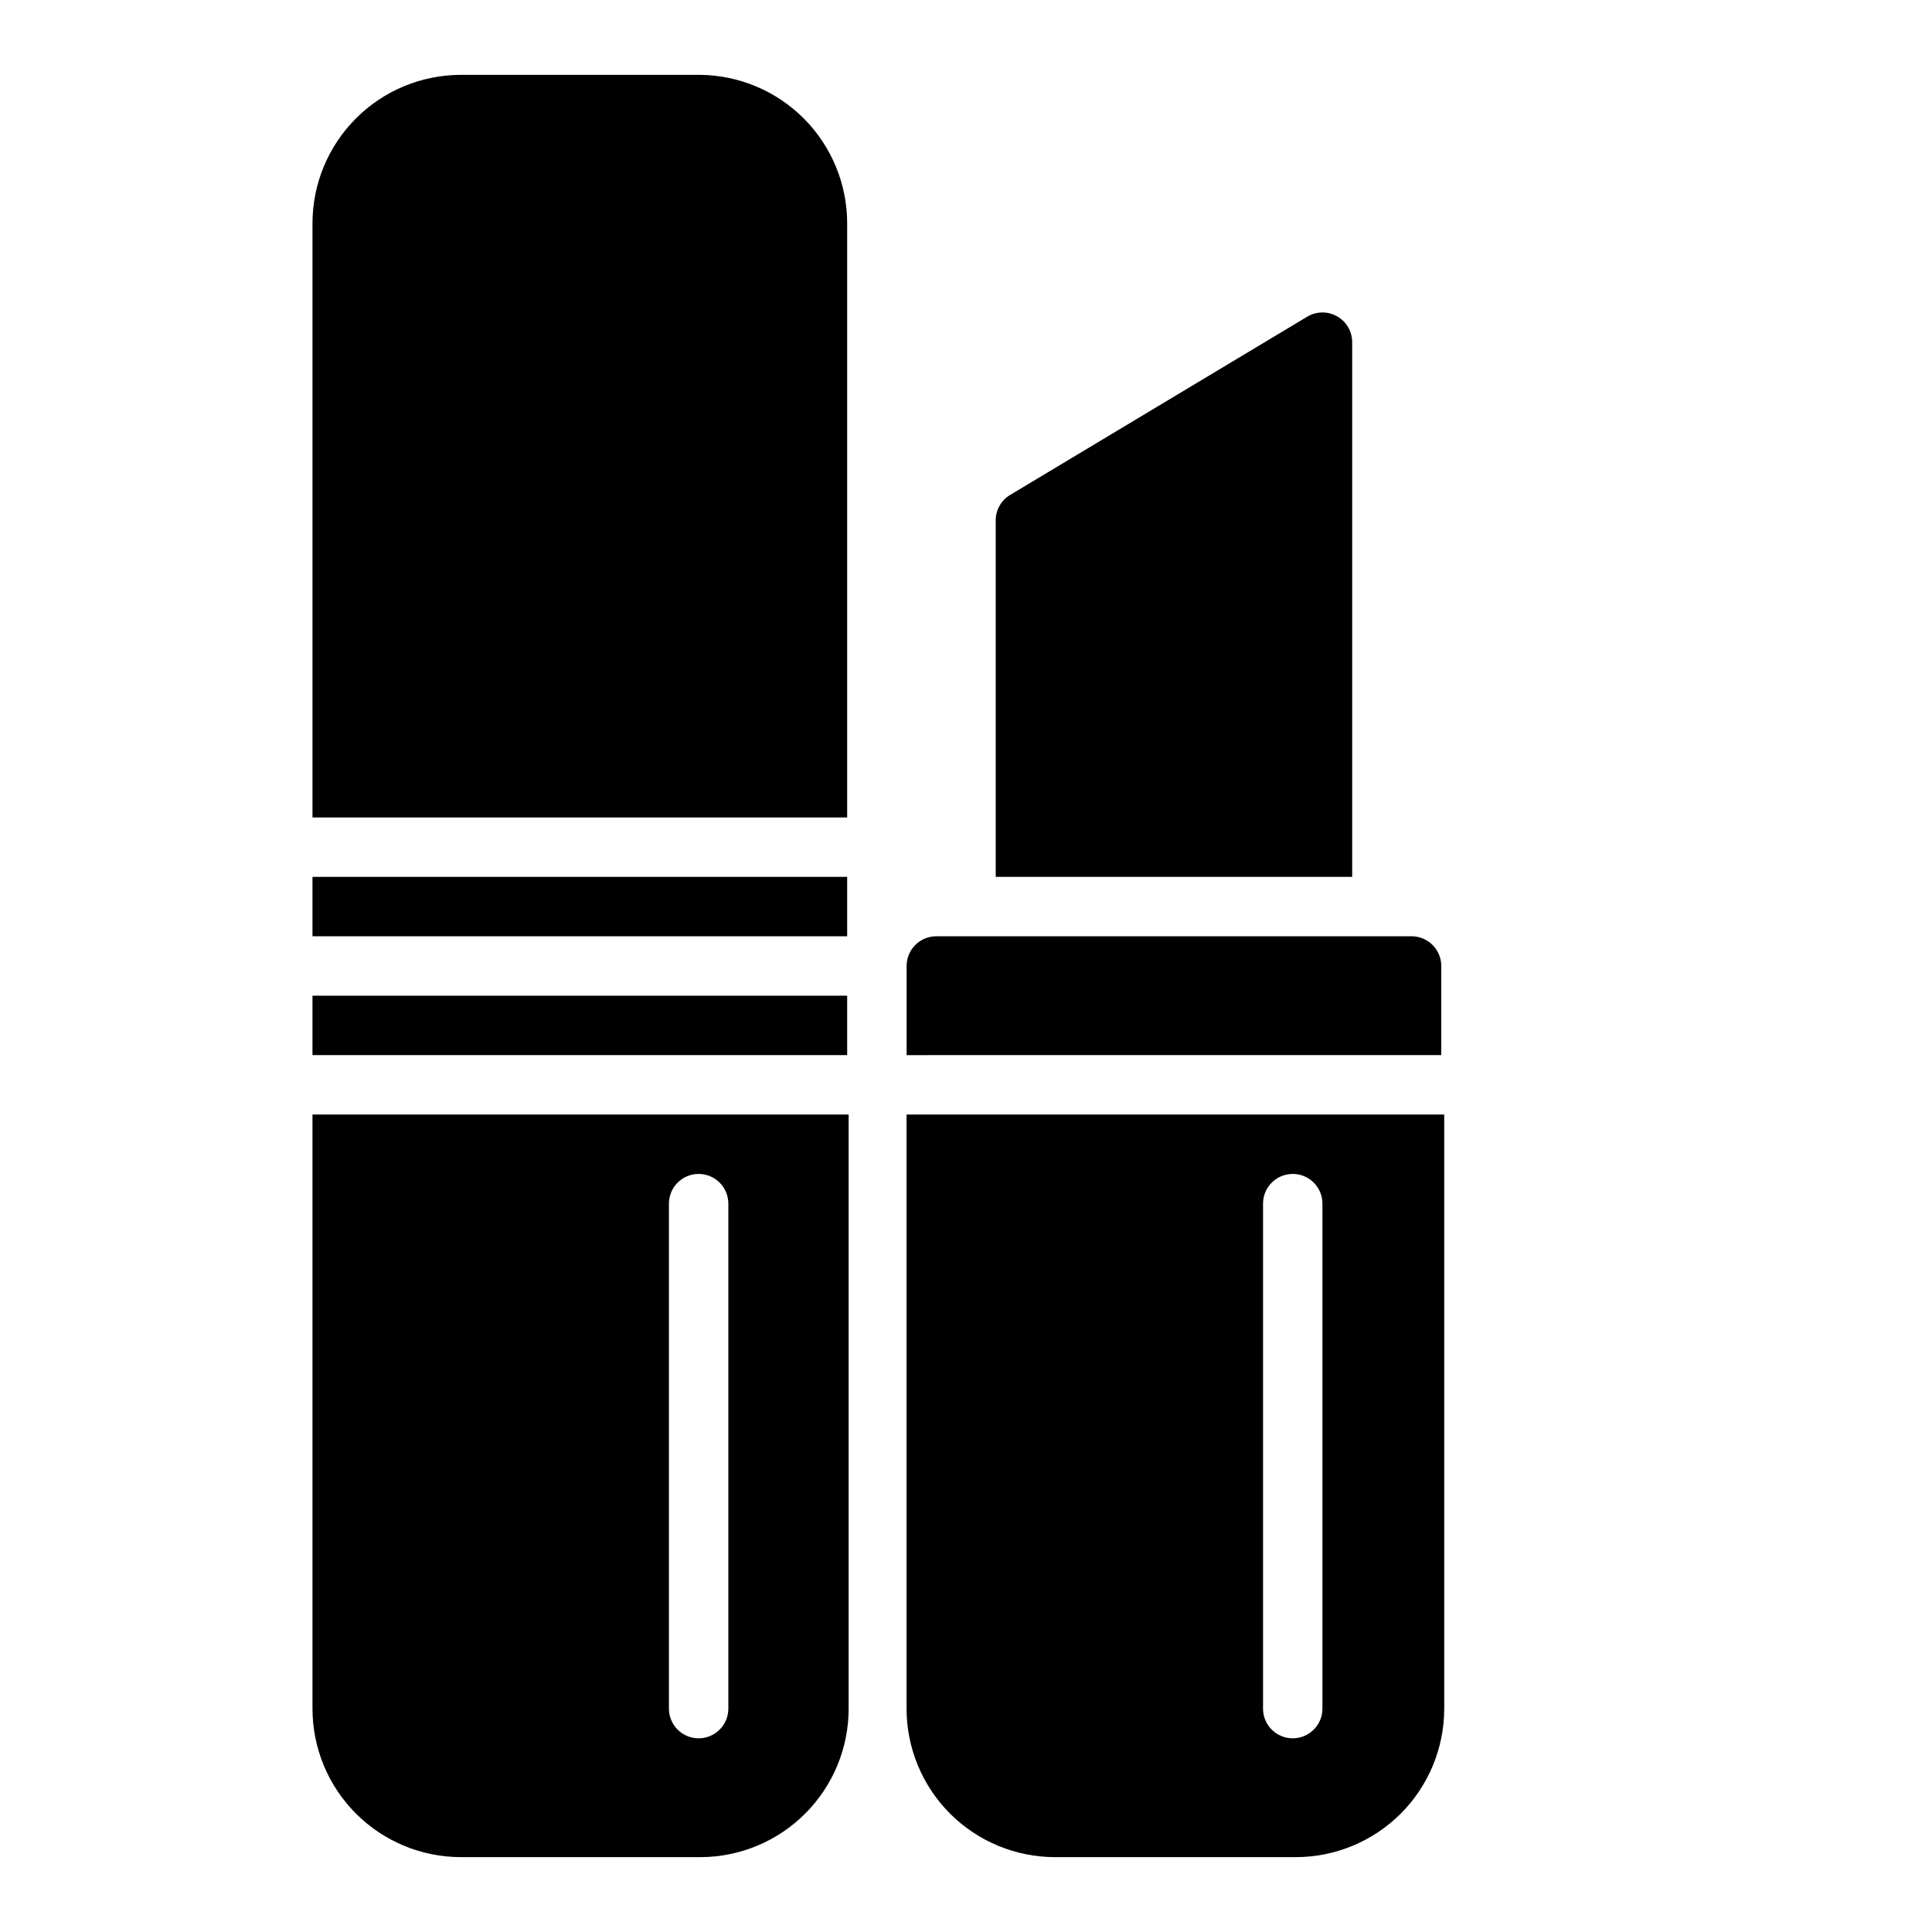 <?xml version="1.0" encoding="UTF-8"?>
<!-- Uploaded to: ICON Repo, www.svgrepo.com, Generator: ICON Repo Mixer Tools -->
<svg fill="#000000" width="800px" height="800px" version="1.1" viewBox="144 144 512 512" xmlns="http://www.w3.org/2000/svg">
 <g>
  <path d="m226.81 376.38h141.7v15.742h-141.7z"/>
  <path d="m226.81 439.36v157.44c0 10.438 4.148 20.449 11.531 27.832 7.379 7.379 17.391 11.527 27.832 11.527h63.762c10.371-0.105 20.281-4.297 27.578-11.668 7.297-7.371 11.391-17.32 11.387-27.691v-157.44zm110.21 157.44c0 4.348-3.527 7.871-7.875 7.871-4.348 0-7.871-3.523-7.871-7.871v-133.82c0-4.348 3.523-7.875 7.871-7.875 4.348 0 7.875 3.527 7.875 7.875z"/>
  <path d="m226.81 407.87h141.7v15.742h-141.7z"/>
  <path d="m368.51 360.64v-157.44c0-10.371-4.094-20.324-11.391-27.695s-17.207-11.562-27.578-11.668h-63.367c-10.441 0-20.453 4.148-27.832 11.531-7.383 7.379-11.531 17.391-11.531 27.832v157.44z"/>
  <path d="m525.95 423.61v-23.613c0-2.09-0.828-4.09-2.305-5.566-1.477-1.477-3.477-2.309-5.566-2.309h-125.95c-4.348 0-7.871 3.527-7.871 7.875v23.617z"/>
  <path d="m502.34 376.38v-141.7c0-2.828-1.52-5.441-3.977-6.84-2.457-1.402-5.477-1.375-7.91 0.07l-78.719 47.23h-0.004c-2.391 1.418-3.856 3.992-3.856 6.769v94.465z"/>
  <path d="m384.25 439.36v157.44c0 10.438 4.148 20.449 11.527 27.832 7.383 7.379 17.395 11.527 27.832 11.527h63.766c10.438 0 20.449-4.148 27.832-11.527 7.379-7.383 11.527-17.395 11.527-27.832v-157.44zm110.21 157.44c0 4.348-3.523 7.871-7.871 7.871s-7.871-3.523-7.871-7.871v-133.82c0-4.348 3.523-7.875 7.871-7.875s7.871 3.527 7.871 7.875z"/>
 </g>
</svg>